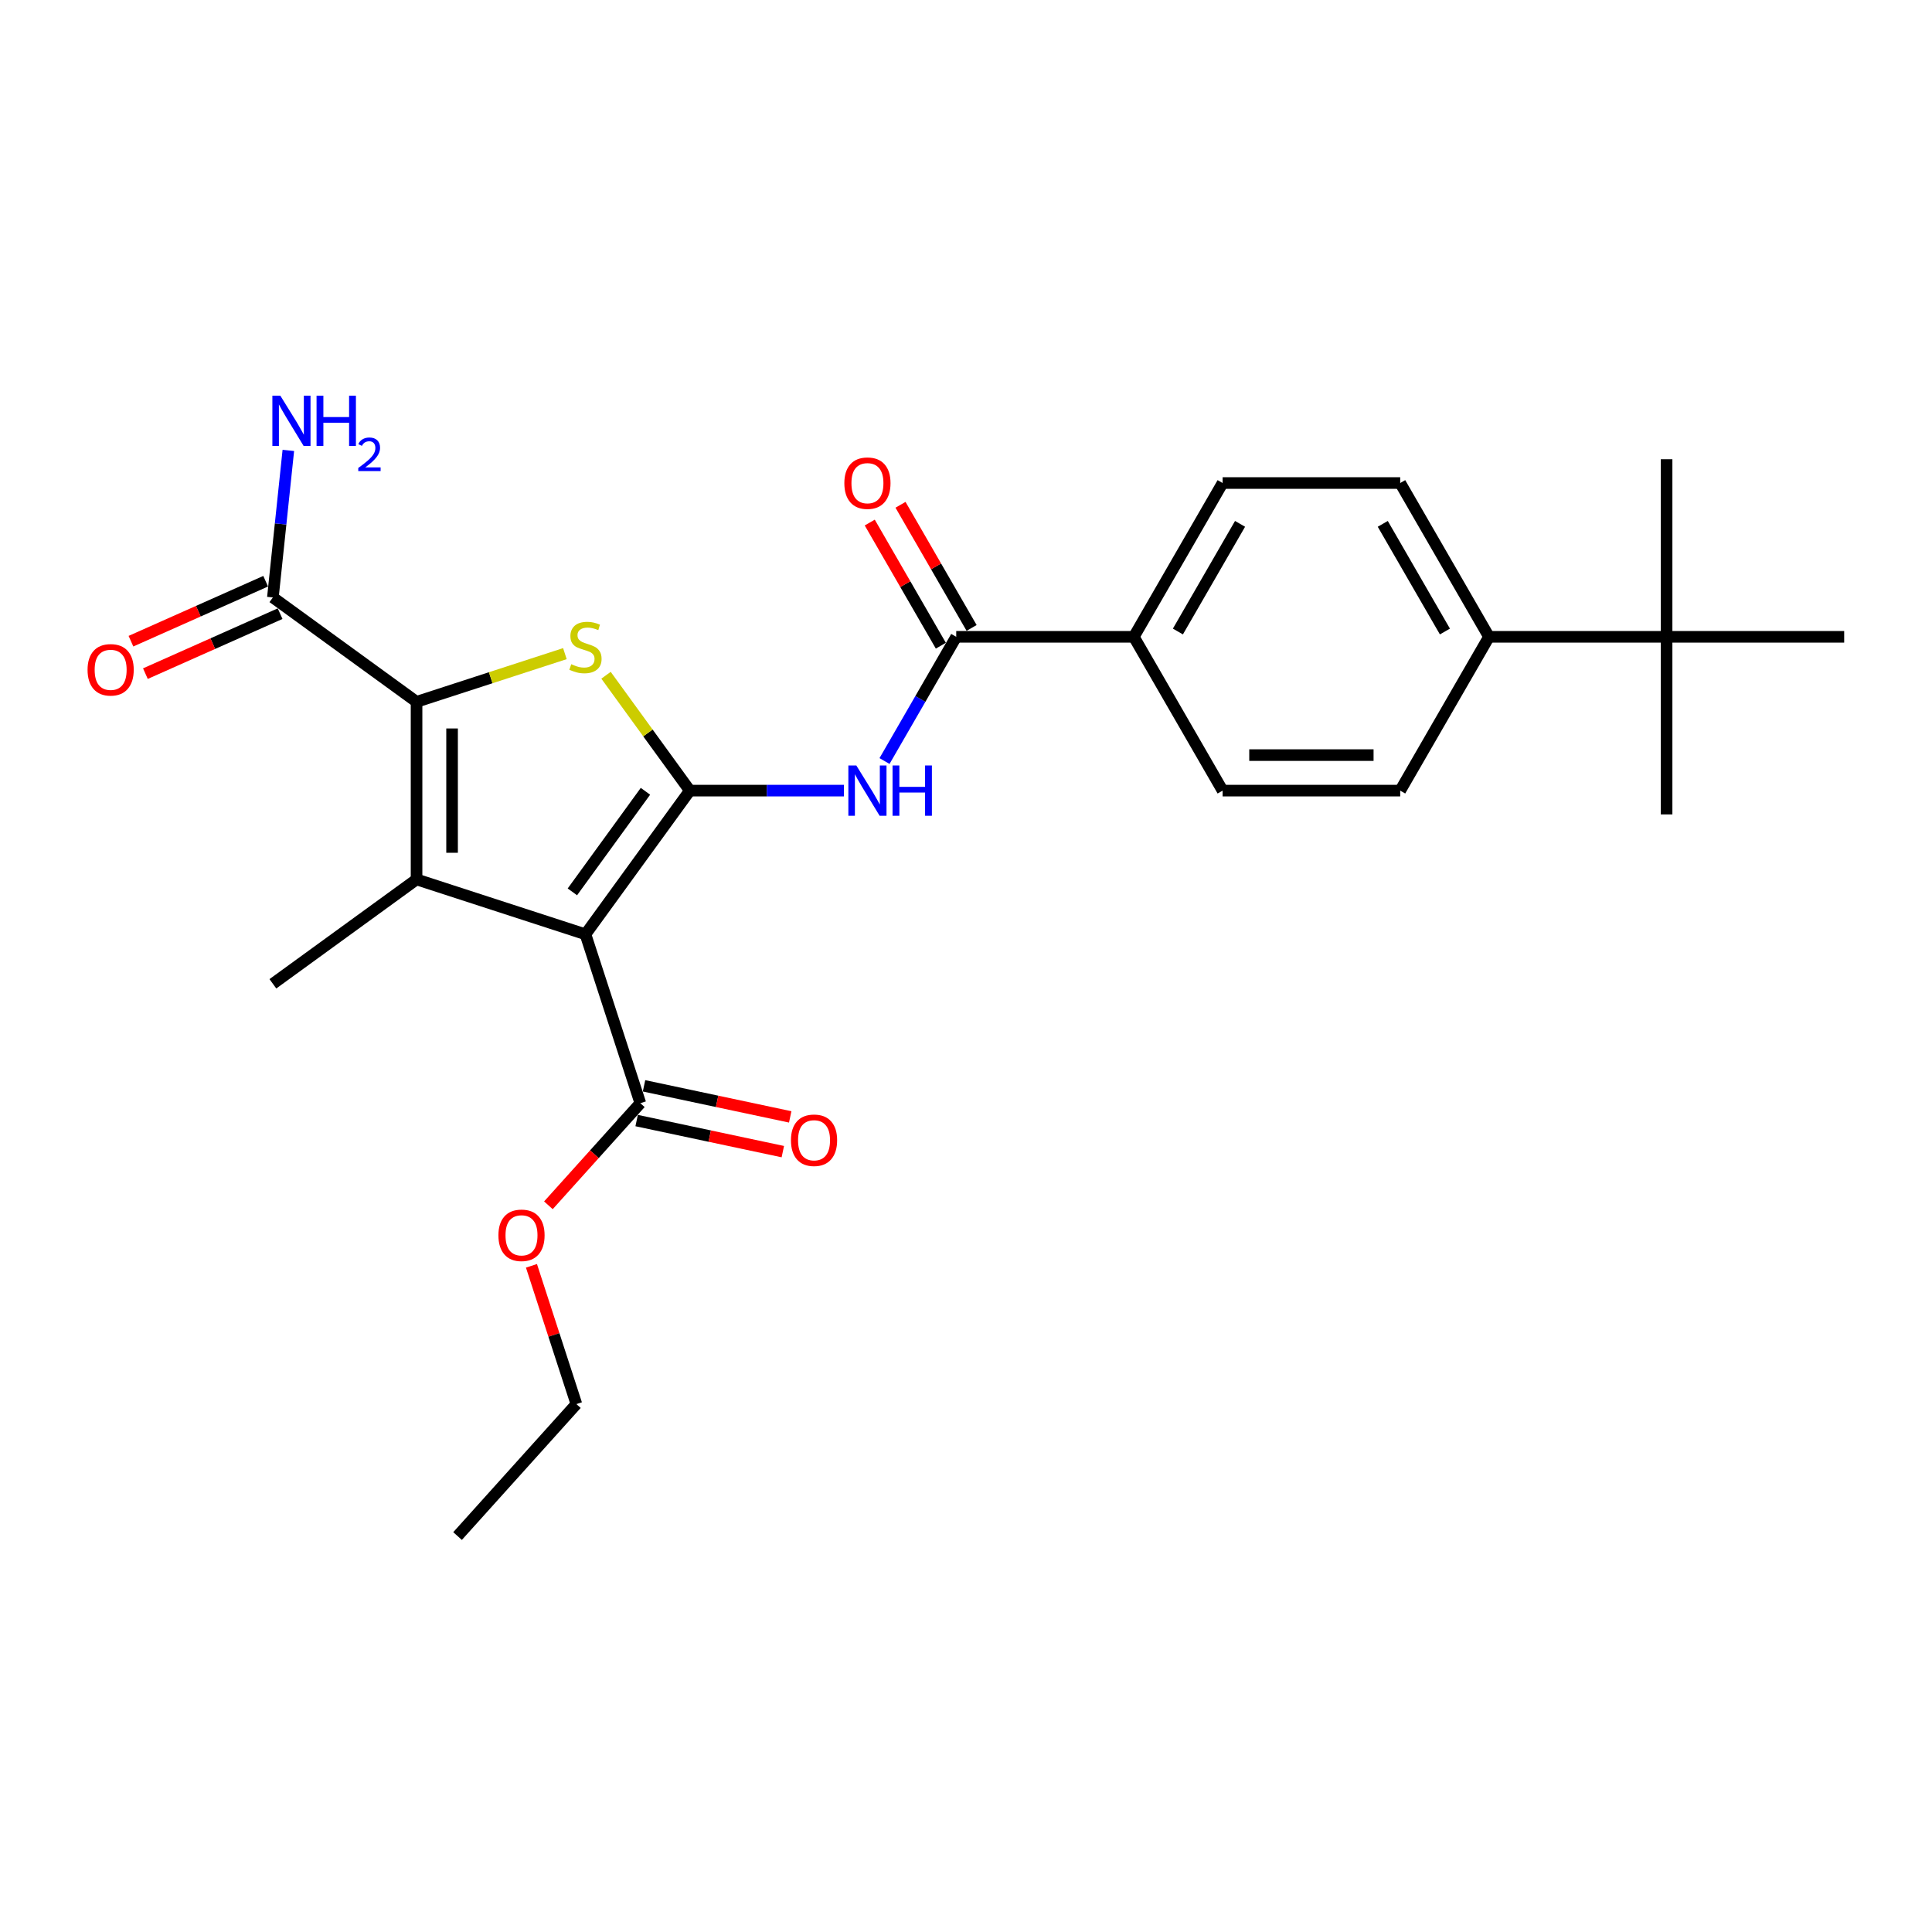 <?xml version='1.0' encoding='iso-8859-1'?>
<svg version='1.1' baseProfile='full'
              xmlns='http://www.w3.org/2000/svg'
                      xmlns:rdkit='http://www.rdkit.org/xml'
                      xmlns:xlink='http://www.w3.org/1999/xlink'
                  xml:space='preserve'
width='1000px' height='1000px' viewBox='0 0 1000 1000'>
<!-- END OF HEADER -->
<rect style='opacity:1.0;fill:#FFFFFF;stroke:none' width='1000' height='1000' x='0' y='0'> </rect>
<path class='bond-0' d='M 357.061,409.224 L 303.032,483.589' style='fill:none;fill-rule:evenodd;stroke:#000000;stroke-width:6px;stroke-linecap:butt;stroke-linejoin:miter;stroke-opacity:1' />
<path class='bond-0' d='M 334.084,409.573 L 296.263,461.629' style='fill:none;fill-rule:evenodd;stroke:#000000;stroke-width:6px;stroke-linecap:butt;stroke-linejoin:miter;stroke-opacity:1' />
<path class='bond-3' d='M 357.061,409.224 L 335.369,379.367' style='fill:none;fill-rule:evenodd;stroke:#000000;stroke-width:6px;stroke-linecap:butt;stroke-linejoin:miter;stroke-opacity:1' />
<path class='bond-3' d='M 335.369,379.367 L 313.676,349.509' style='fill:none;fill-rule:evenodd;stroke:#CCCC00;stroke-width:6px;stroke-linecap:butt;stroke-linejoin:miter;stroke-opacity:1' />
<path class='bond-4' d='M 357.061,409.224 L 396.936,409.224' style='fill:none;fill-rule:evenodd;stroke:#000000;stroke-width:6px;stroke-linecap:butt;stroke-linejoin:miter;stroke-opacity:1' />
<path class='bond-4' d='M 396.936,409.224 L 436.812,409.224' style='fill:none;fill-rule:evenodd;stroke:#0000FF;stroke-width:6px;stroke-linecap:butt;stroke-linejoin:miter;stroke-opacity:1' />
<path class='bond-1' d='M 303.032,483.589 L 215.61,455.184' style='fill:none;fill-rule:evenodd;stroke:#000000;stroke-width:6px;stroke-linecap:butt;stroke-linejoin:miter;stroke-opacity:1' />
<path class='bond-6' d='M 303.032,483.589 L 331.437,571.011' style='fill:none;fill-rule:evenodd;stroke:#000000;stroke-width:6px;stroke-linecap:butt;stroke-linejoin:miter;stroke-opacity:1' />
<path class='bond-19' d='M 215.61,455.184 L 141.244,509.214' style='fill:none;fill-rule:evenodd;stroke:#000000;stroke-width:6px;stroke-linecap:butt;stroke-linejoin:miter;stroke-opacity:1' />
<path class='bond-26' d='M 215.61,455.184 L 215.61,363.264' style='fill:none;fill-rule:evenodd;stroke:#000000;stroke-width:6px;stroke-linecap:butt;stroke-linejoin:miter;stroke-opacity:1' />
<path class='bond-26' d='M 233.994,441.396 L 233.994,377.052' style='fill:none;fill-rule:evenodd;stroke:#000000;stroke-width:6px;stroke-linecap:butt;stroke-linejoin:miter;stroke-opacity:1' />
<path class='bond-2' d='M 215.61,363.264 L 253.998,350.79' style='fill:none;fill-rule:evenodd;stroke:#000000;stroke-width:6px;stroke-linecap:butt;stroke-linejoin:miter;stroke-opacity:1' />
<path class='bond-2' d='M 253.998,350.79 L 292.387,338.317' style='fill:none;fill-rule:evenodd;stroke:#CCCC00;stroke-width:6px;stroke-linecap:butt;stroke-linejoin:miter;stroke-opacity:1' />
<path class='bond-7' d='M 215.61,363.264 L 141.244,309.234' style='fill:none;fill-rule:evenodd;stroke:#000000;stroke-width:6px;stroke-linecap:butt;stroke-linejoin:miter;stroke-opacity:1' />
<path class='bond-5' d='M 457.823,393.91 L 476.383,361.764' style='fill:none;fill-rule:evenodd;stroke:#0000FF;stroke-width:6px;stroke-linecap:butt;stroke-linejoin:miter;stroke-opacity:1' />
<path class='bond-5' d='M 476.383,361.764 L 494.942,329.618' style='fill:none;fill-rule:evenodd;stroke:#000000;stroke-width:6px;stroke-linecap:butt;stroke-linejoin:miter;stroke-opacity:1' />
<path class='bond-8' d='M 494.942,329.618 L 586.863,329.618' style='fill:none;fill-rule:evenodd;stroke:#000000;stroke-width:6px;stroke-linecap:butt;stroke-linejoin:miter;stroke-opacity:1' />
<path class='bond-11' d='M 502.903,325.022 L 484.503,293.152' style='fill:none;fill-rule:evenodd;stroke:#000000;stroke-width:6px;stroke-linecap:butt;stroke-linejoin:miter;stroke-opacity:1' />
<path class='bond-11' d='M 484.503,293.152 L 466.102,261.282' style='fill:none;fill-rule:evenodd;stroke:#FF0000;stroke-width:6px;stroke-linecap:butt;stroke-linejoin:miter;stroke-opacity:1' />
<path class='bond-11' d='M 486.982,334.214 L 468.581,302.344' style='fill:none;fill-rule:evenodd;stroke:#000000;stroke-width:6px;stroke-linecap:butt;stroke-linejoin:miter;stroke-opacity:1' />
<path class='bond-11' d='M 468.581,302.344 L 450.181,270.474' style='fill:none;fill-rule:evenodd;stroke:#FF0000;stroke-width:6px;stroke-linecap:butt;stroke-linejoin:miter;stroke-opacity:1' />
<path class='bond-12' d='M 329.525,580.002 L 367.358,588.044' style='fill:none;fill-rule:evenodd;stroke:#000000;stroke-width:6px;stroke-linecap:butt;stroke-linejoin:miter;stroke-opacity:1' />
<path class='bond-12' d='M 367.358,588.044 L 405.19,596.085' style='fill:none;fill-rule:evenodd;stroke:#FF0000;stroke-width:6px;stroke-linecap:butt;stroke-linejoin:miter;stroke-opacity:1' />
<path class='bond-12' d='M 333.348,562.02 L 371.18,570.061' style='fill:none;fill-rule:evenodd;stroke:#000000;stroke-width:6px;stroke-linecap:butt;stroke-linejoin:miter;stroke-opacity:1' />
<path class='bond-12' d='M 371.18,570.061 L 409.012,578.103' style='fill:none;fill-rule:evenodd;stroke:#FF0000;stroke-width:6px;stroke-linecap:butt;stroke-linejoin:miter;stroke-opacity:1' />
<path class='bond-20' d='M 331.437,571.011 L 307.644,597.436' style='fill:none;fill-rule:evenodd;stroke:#000000;stroke-width:6px;stroke-linecap:butt;stroke-linejoin:miter;stroke-opacity:1' />
<path class='bond-20' d='M 307.644,597.436 L 283.851,623.86' style='fill:none;fill-rule:evenodd;stroke:#FF0000;stroke-width:6px;stroke-linecap:butt;stroke-linejoin:miter;stroke-opacity:1' />
<path class='bond-13' d='M 137.506,300.837 L 102.643,316.359' style='fill:none;fill-rule:evenodd;stroke:#000000;stroke-width:6px;stroke-linecap:butt;stroke-linejoin:miter;stroke-opacity:1' />
<path class='bond-13' d='M 102.643,316.359 L 67.78,331.881' style='fill:none;fill-rule:evenodd;stroke:#FF0000;stroke-width:6px;stroke-linecap:butt;stroke-linejoin:miter;stroke-opacity:1' />
<path class='bond-13' d='M 144.983,317.631 L 110.12,333.153' style='fill:none;fill-rule:evenodd;stroke:#000000;stroke-width:6px;stroke-linecap:butt;stroke-linejoin:miter;stroke-opacity:1' />
<path class='bond-13' d='M 110.12,333.153 L 75.257,348.675' style='fill:none;fill-rule:evenodd;stroke:#FF0000;stroke-width:6px;stroke-linecap:butt;stroke-linejoin:miter;stroke-opacity:1' />
<path class='bond-18' d='M 141.244,309.234 L 145.244,271.183' style='fill:none;fill-rule:evenodd;stroke:#000000;stroke-width:6px;stroke-linecap:butt;stroke-linejoin:miter;stroke-opacity:1' />
<path class='bond-18' d='M 145.244,271.183 L 149.243,233.131' style='fill:none;fill-rule:evenodd;stroke:#0000FF;stroke-width:6px;stroke-linecap:butt;stroke-linejoin:miter;stroke-opacity:1' />
<path class='bond-14' d='M 586.863,329.618 L 632.823,409.224' style='fill:none;fill-rule:evenodd;stroke:#000000;stroke-width:6px;stroke-linecap:butt;stroke-linejoin:miter;stroke-opacity:1' />
<path class='bond-15' d='M 586.863,329.618 L 632.823,250.013' style='fill:none;fill-rule:evenodd;stroke:#000000;stroke-width:6px;stroke-linecap:butt;stroke-linejoin:miter;stroke-opacity:1' />
<path class='bond-15' d='M 609.678,326.87 L 641.85,271.146' style='fill:none;fill-rule:evenodd;stroke:#000000;stroke-width:6px;stroke-linecap:butt;stroke-linejoin:miter;stroke-opacity:1' />
<path class='bond-9' d='M 862.625,329.618 L 770.704,329.618' style='fill:none;fill-rule:evenodd;stroke:#000000;stroke-width:6px;stroke-linecap:butt;stroke-linejoin:miter;stroke-opacity:1' />
<path class='bond-21' d='M 862.625,329.618 L 862.625,237.698' style='fill:none;fill-rule:evenodd;stroke:#000000;stroke-width:6px;stroke-linecap:butt;stroke-linejoin:miter;stroke-opacity:1' />
<path class='bond-22' d='M 862.625,329.618 L 862.625,421.539' style='fill:none;fill-rule:evenodd;stroke:#000000;stroke-width:6px;stroke-linecap:butt;stroke-linejoin:miter;stroke-opacity:1' />
<path class='bond-23' d='M 862.625,329.618 L 954.545,329.618' style='fill:none;fill-rule:evenodd;stroke:#000000;stroke-width:6px;stroke-linecap:butt;stroke-linejoin:miter;stroke-opacity:1' />
<path class='bond-10' d='M 770.704,329.618 L 724.744,250.013' style='fill:none;fill-rule:evenodd;stroke:#000000;stroke-width:6px;stroke-linecap:butt;stroke-linejoin:miter;stroke-opacity:1' />
<path class='bond-10' d='M 747.889,326.87 L 715.717,271.146' style='fill:none;fill-rule:evenodd;stroke:#000000;stroke-width:6px;stroke-linecap:butt;stroke-linejoin:miter;stroke-opacity:1' />
<path class='bond-27' d='M 770.704,329.618 L 724.744,409.224' style='fill:none;fill-rule:evenodd;stroke:#000000;stroke-width:6px;stroke-linecap:butt;stroke-linejoin:miter;stroke-opacity:1' />
<path class='bond-17' d='M 632.823,409.224 L 724.744,409.224' style='fill:none;fill-rule:evenodd;stroke:#000000;stroke-width:6px;stroke-linecap:butt;stroke-linejoin:miter;stroke-opacity:1' />
<path class='bond-17' d='M 646.611,390.84 L 710.956,390.84' style='fill:none;fill-rule:evenodd;stroke:#000000;stroke-width:6px;stroke-linecap:butt;stroke-linejoin:miter;stroke-opacity:1' />
<path class='bond-16' d='M 632.823,250.013 L 724.744,250.013' style='fill:none;fill-rule:evenodd;stroke:#000000;stroke-width:6px;stroke-linecap:butt;stroke-linejoin:miter;stroke-opacity:1' />
<path class='bond-24' d='M 275.085,655.187 L 286.71,690.965' style='fill:none;fill-rule:evenodd;stroke:#FF0000;stroke-width:6px;stroke-linecap:butt;stroke-linejoin:miter;stroke-opacity:1' />
<path class='bond-24' d='M 286.71,690.965 L 298.335,726.743' style='fill:none;fill-rule:evenodd;stroke:#000000;stroke-width:6px;stroke-linecap:butt;stroke-linejoin:miter;stroke-opacity:1' />
<path class='bond-25' d='M 298.335,726.743 L 236.828,795.054' style='fill:none;fill-rule:evenodd;stroke:#000000;stroke-width:6px;stroke-linecap:butt;stroke-linejoin:miter;stroke-opacity:1' />
<path  class='atom-4' d='M 295.678 343.793
Q 295.972 343.904, 297.185 344.418
Q 298.399 344.933, 299.722 345.264
Q 301.083 345.558, 302.407 345.558
Q 304.87 345.558, 306.304 344.382
Q 307.738 343.168, 307.738 341.072
Q 307.738 339.639, 307.003 338.756
Q 306.304 337.874, 305.201 337.396
Q 304.098 336.918, 302.259 336.366
Q 299.943 335.668, 298.546 335.006
Q 297.185 334.344, 296.193 332.947
Q 295.237 331.55, 295.237 329.196
Q 295.237 325.924, 297.443 323.902
Q 299.686 321.879, 304.098 321.879
Q 307.113 321.879, 310.532 323.313
L 309.687 326.145
Q 306.561 324.858, 304.208 324.858
Q 301.671 324.858, 300.274 325.924
Q 298.877 326.953, 298.914 328.755
Q 298.914 330.152, 299.612 330.998
Q 300.347 331.844, 301.377 332.322
Q 302.443 332.8, 304.208 333.351
Q 306.561 334.087, 307.959 334.822
Q 309.356 335.557, 310.348 337.065
Q 311.378 338.535, 311.378 341.072
Q 311.378 344.676, 308.951 346.624
Q 306.561 348.536, 302.554 348.536
Q 300.237 348.536, 298.472 348.022
Q 296.744 347.544, 294.685 346.698
L 295.678 343.793
' fill='#CCCC00'/>
<path  class='atom-5' d='M 443.228 396.208
L 451.758 409.996
Q 452.604 411.357, 453.964 413.82
Q 455.324 416.284, 455.398 416.431
L 455.398 396.208
L 458.854 396.208
L 458.854 422.24
L 455.288 422.24
L 446.132 407.165
Q 445.066 405.4, 443.926 403.378
Q 442.823 401.356, 442.492 400.731
L 442.492 422.24
L 439.11 422.24
L 439.11 396.208
L 443.228 396.208
' fill='#0000FF'/>
<path  class='atom-5' d='M 461.979 396.208
L 465.509 396.208
L 465.509 407.275
L 478.819 407.275
L 478.819 396.208
L 482.349 396.208
L 482.349 422.24
L 478.819 422.24
L 478.819 410.217
L 465.509 410.217
L 465.509 422.24
L 461.979 422.24
L 461.979 396.208
' fill='#0000FF'/>
<path  class='atom-12' d='M 437.032 250.086
Q 437.032 243.836, 440.121 240.343
Q 443.209 236.85, 448.982 236.85
Q 454.754 236.85, 457.843 240.343
Q 460.932 243.836, 460.932 250.086
Q 460.932 256.41, 457.806 260.014
Q 454.681 263.58, 448.982 263.58
Q 443.246 263.58, 440.121 260.014
Q 437.032 256.447, 437.032 250.086
M 448.982 260.639
Q 452.953 260.639, 455.085 257.991
Q 457.255 255.307, 457.255 250.086
Q 457.255 244.976, 455.085 242.402
Q 452.953 239.791, 448.982 239.791
Q 445.011 239.791, 442.842 242.365
Q 440.709 244.939, 440.709 250.086
Q 440.709 255.344, 442.842 257.991
Q 445.011 260.639, 448.982 260.639
' fill='#FF0000'/>
<path  class='atom-13' d='M 409.399 590.196
Q 409.399 583.945, 412.487 580.452
Q 415.576 576.959, 421.349 576.959
Q 427.121 576.959, 430.21 580.452
Q 433.298 583.945, 433.298 590.196
Q 433.298 596.52, 430.173 600.123
Q 427.048 603.69, 421.349 603.69
Q 415.613 603.69, 412.487 600.123
Q 409.399 596.557, 409.399 590.196
M 421.349 600.749
Q 425.32 600.749, 427.452 598.101
Q 429.621 595.417, 429.621 590.196
Q 429.621 585.085, 427.452 582.511
Q 425.32 579.901, 421.349 579.901
Q 417.378 579.901, 415.208 582.475
Q 413.076 585.048, 413.076 590.196
Q 413.076 595.454, 415.208 598.101
Q 417.378 600.749, 421.349 600.749
' fill='#FF0000'/>
<path  class='atom-14' d='M 45.321 346.695
Q 45.321 340.445, 48.41 336.952
Q 51.498 333.459, 57.271 333.459
Q 63.043 333.459, 66.132 336.952
Q 69.22 340.445, 69.22 346.695
Q 69.22 353.019, 66.095 356.623
Q 62.97 360.189, 57.271 360.189
Q 51.535 360.189, 48.41 356.623
Q 45.321 353.056, 45.321 346.695
M 57.271 357.248
Q 61.242 357.248, 63.374 354.6
Q 65.544 351.916, 65.544 346.695
Q 65.544 341.584, 63.374 339.011
Q 61.242 336.4, 57.271 336.4
Q 53.3 336.4, 51.13 338.974
Q 48.998 341.548, 48.998 346.695
Q 48.998 351.953, 51.13 354.6
Q 53.3 357.248, 57.271 357.248
' fill='#FF0000'/>
<path  class='atom-19' d='M 145.099 204.801
L 153.629 218.589
Q 154.474 219.95, 155.835 222.413
Q 157.195 224.876, 157.269 225.024
L 157.269 204.801
L 160.725 204.801
L 160.725 230.833
L 157.159 230.833
L 148.003 215.758
Q 146.937 213.993, 145.797 211.971
Q 144.694 209.949, 144.363 209.324
L 144.363 230.833
L 140.981 230.833
L 140.981 204.801
L 145.099 204.801
' fill='#0000FF'/>
<path  class='atom-19' d='M 163.85 204.801
L 167.38 204.801
L 167.38 215.868
L 180.69 215.868
L 180.69 204.801
L 184.22 204.801
L 184.22 230.833
L 180.69 230.833
L 180.69 218.81
L 167.38 218.81
L 167.38 230.833
L 163.85 230.833
L 163.85 204.801
' fill='#0000FF'/>
<path  class='atom-19' d='M 185.482 229.92
Q 186.113 228.294, 187.617 227.396
Q 189.122 226.474, 191.209 226.474
Q 193.805 226.474, 195.261 227.881
Q 196.718 229.289, 196.718 231.788
Q 196.718 234.336, 194.825 236.714
Q 192.956 239.093, 189.073 241.908
L 197.009 241.908
L 197.009 243.849
L 185.433 243.849
L 185.433 242.223
Q 188.637 239.942, 190.529 238.243
Q 192.447 236.545, 193.369 235.016
Q 194.291 233.487, 194.291 231.91
Q 194.291 230.259, 193.466 229.337
Q 192.641 228.415, 191.209 228.415
Q 189.826 228.415, 188.904 228.973
Q 187.981 229.531, 187.326 230.769
L 185.482 229.92
' fill='#0000FF'/>
<path  class='atom-21' d='M 257.98 639.395
Q 257.98 633.144, 261.069 629.651
Q 264.157 626.158, 269.93 626.158
Q 275.702 626.158, 278.791 629.651
Q 281.879 633.144, 281.879 639.395
Q 281.879 645.719, 278.754 649.322
Q 275.629 652.889, 269.93 652.889
Q 264.194 652.889, 261.069 649.322
Q 257.98 645.756, 257.98 639.395
M 269.93 649.948
Q 273.901 649.948, 276.033 647.3
Q 278.203 644.616, 278.203 639.395
Q 278.203 634.284, 276.033 631.71
Q 273.901 629.1, 269.93 629.1
Q 265.959 629.1, 263.789 631.674
Q 261.657 634.247, 261.657 639.395
Q 261.657 644.653, 263.789 647.3
Q 265.959 649.948, 269.93 649.948
' fill='#FF0000'/>
</svg>
